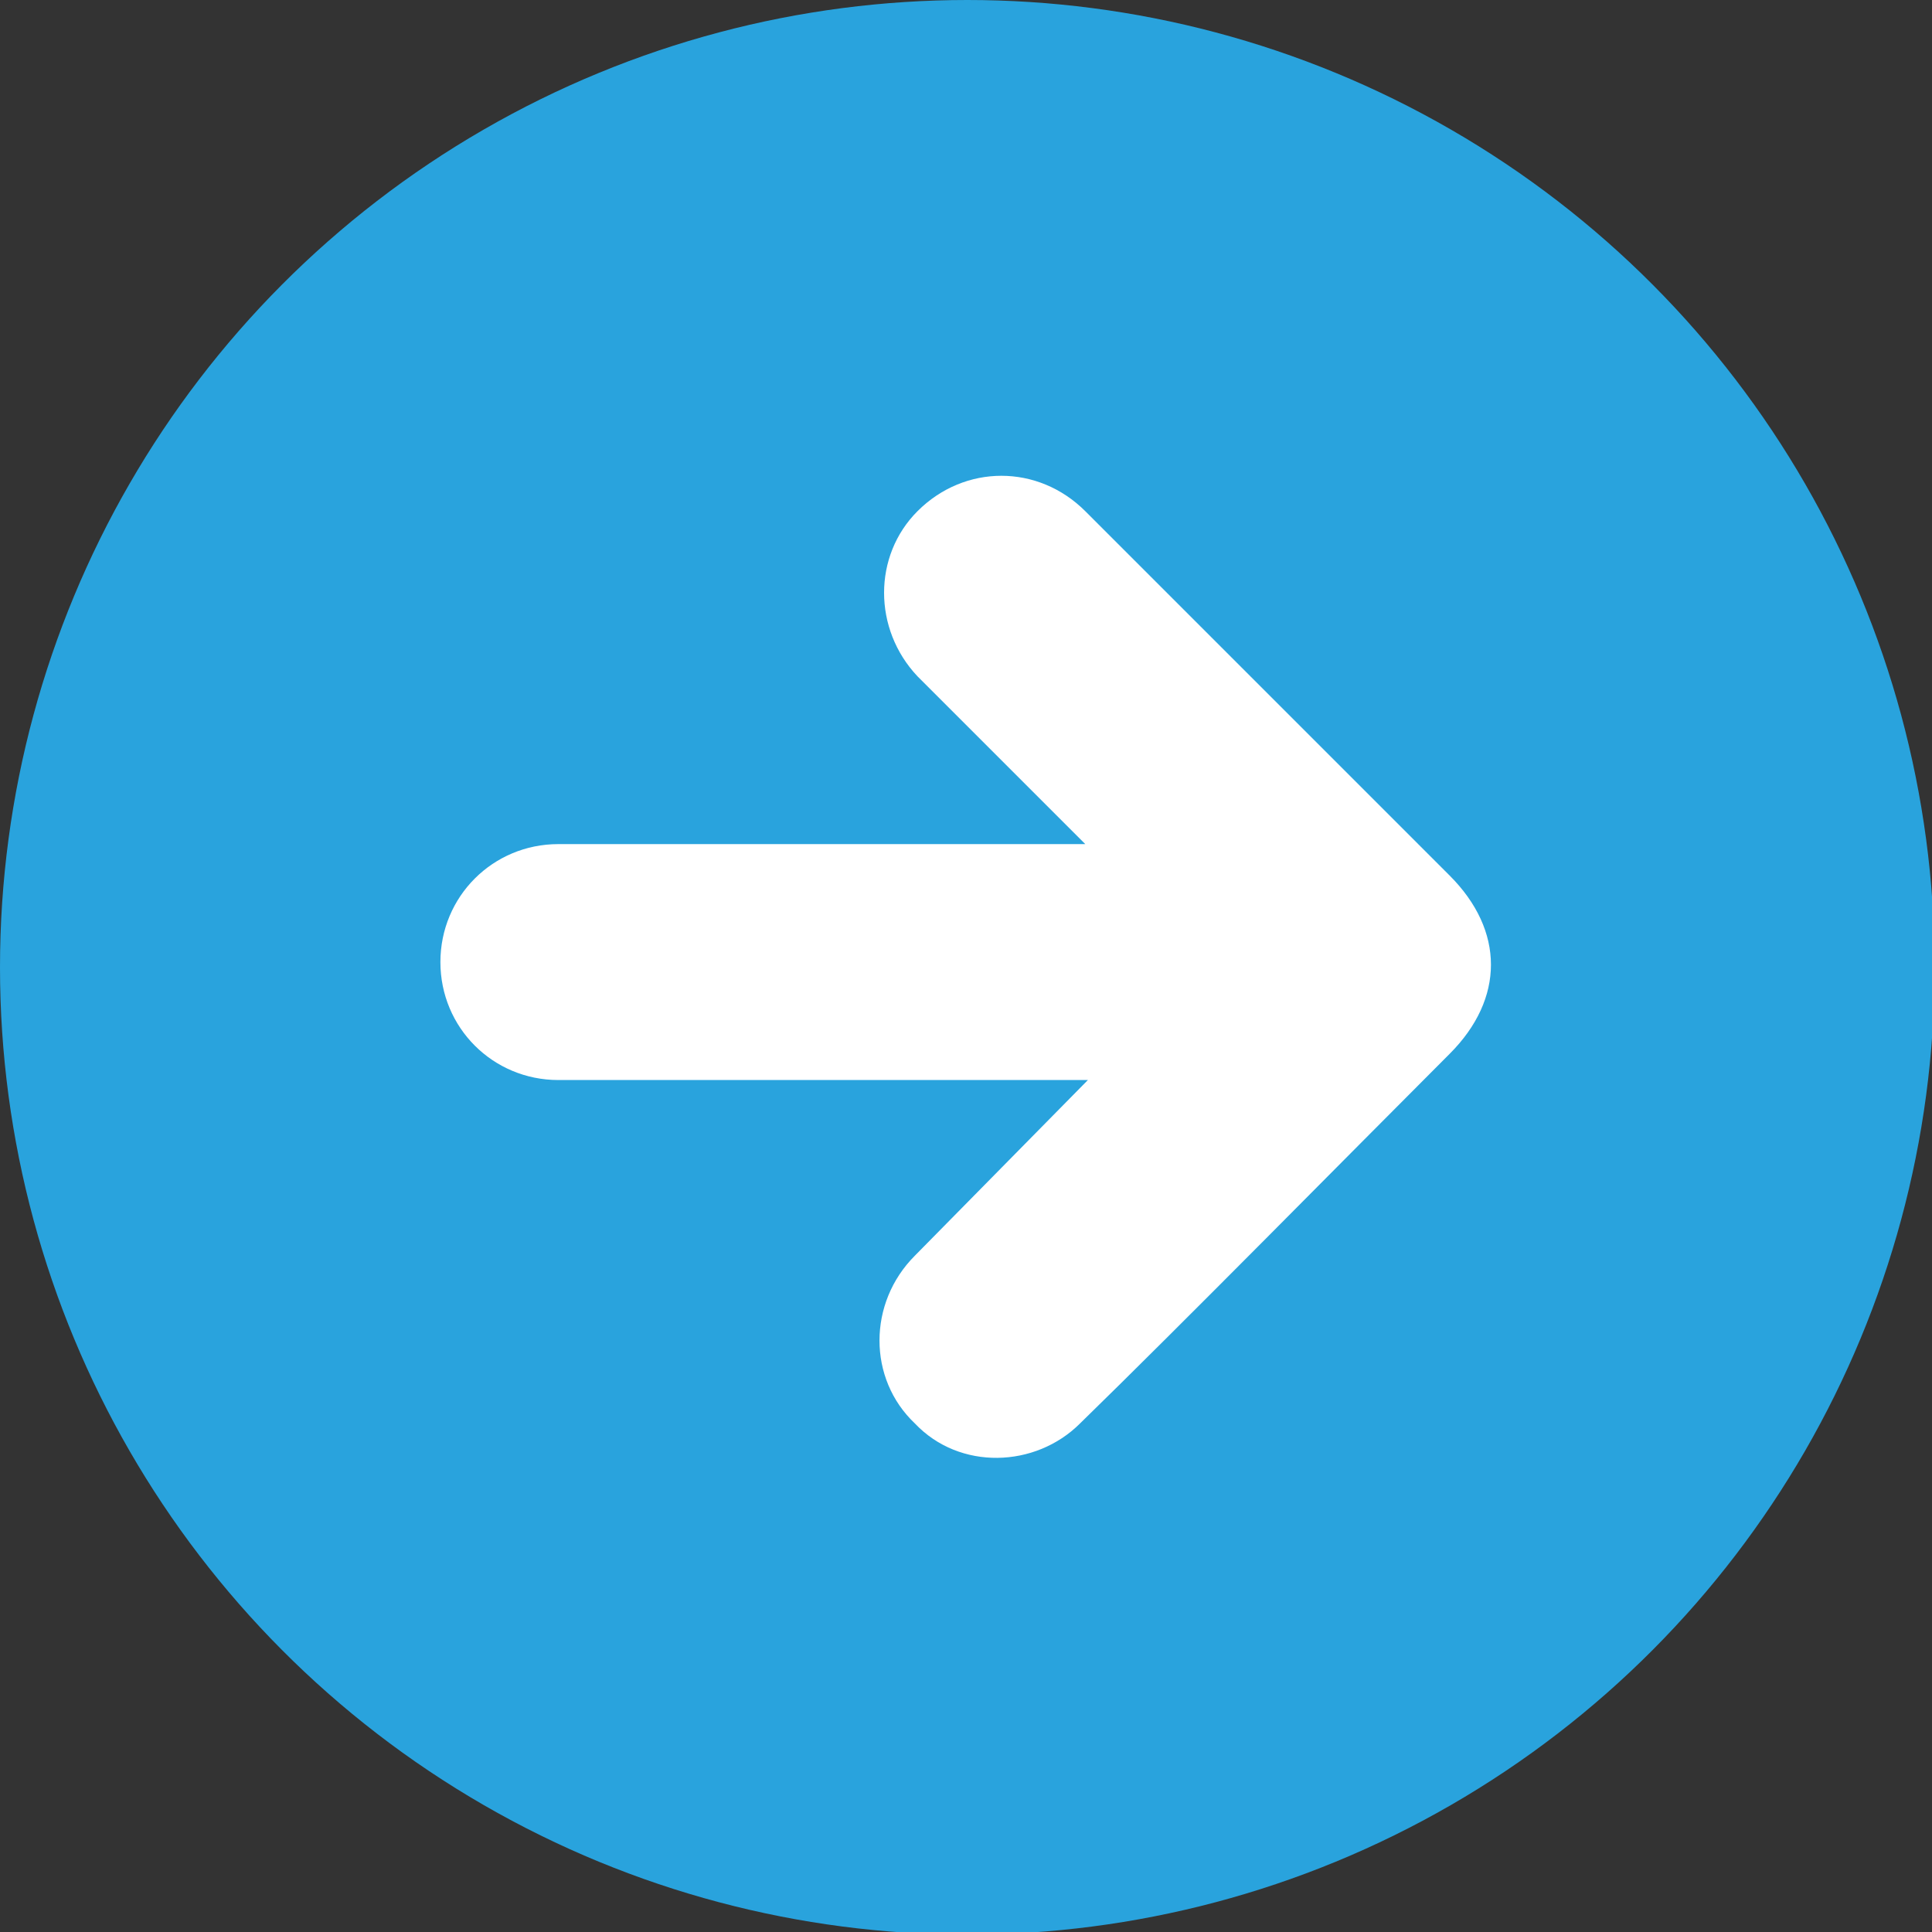 <?xml version="1.0" encoding="utf-8"?>
<!-- Generator: Adobe Illustrator 28.3.0, SVG Export Plug-In . SVG Version: 6.00 Build 0)  -->
<svg version="1.1" id="Capa_1" xmlns="http://www.w3.org/2000/svg" xmlns:xlink="http://www.w3.org/1999/xlink" x="0px" y="0px"
	 viewBox="0 0 73.7 73.7" style="enable-background:new 0 0 73.7 73.7;" xml:space="preserve">
<rect x="0" y="0" width="73.7" height="73.7" fill="#333333" stroke="none"/>
<style type="text/css">
	.st0{fill:#29A3DD;}
	.st1{fill:#FFFFFF;}
</style>
<circle class="st0" cx="36.9" cy="36.9" r="36.9"/>
<g id="_x35_745Yn_00000139998180859339733700000012055996930195740604_">
	<g>
		<path class="st1" d="M41.5,41.2c0,0-11,0-20.2,0c-2.5,0-4.5-2-4.5-4.5v0c0-2.5,2-4.5,4.5-4.5c9.2,0,20.1,0,20.1,0L35,25.8
			c-1.7-1.8-1.7-4.6,0-6.3l0,0c1.8-1.8,4.6-1.8,6.4,0c3.8,3.8,10.1,10.1,13.9,13.9c2.1,2.1,2.1,4.7,0,6.8
			C51.5,44,45.1,50.5,41.2,54.3c-1.7,1.7-4.6,1.8-6.3,0l0,0c-1.8-1.7-1.8-4.6,0-6.4L41.5,41.2z"/>
	</g>
</g>
</svg>
